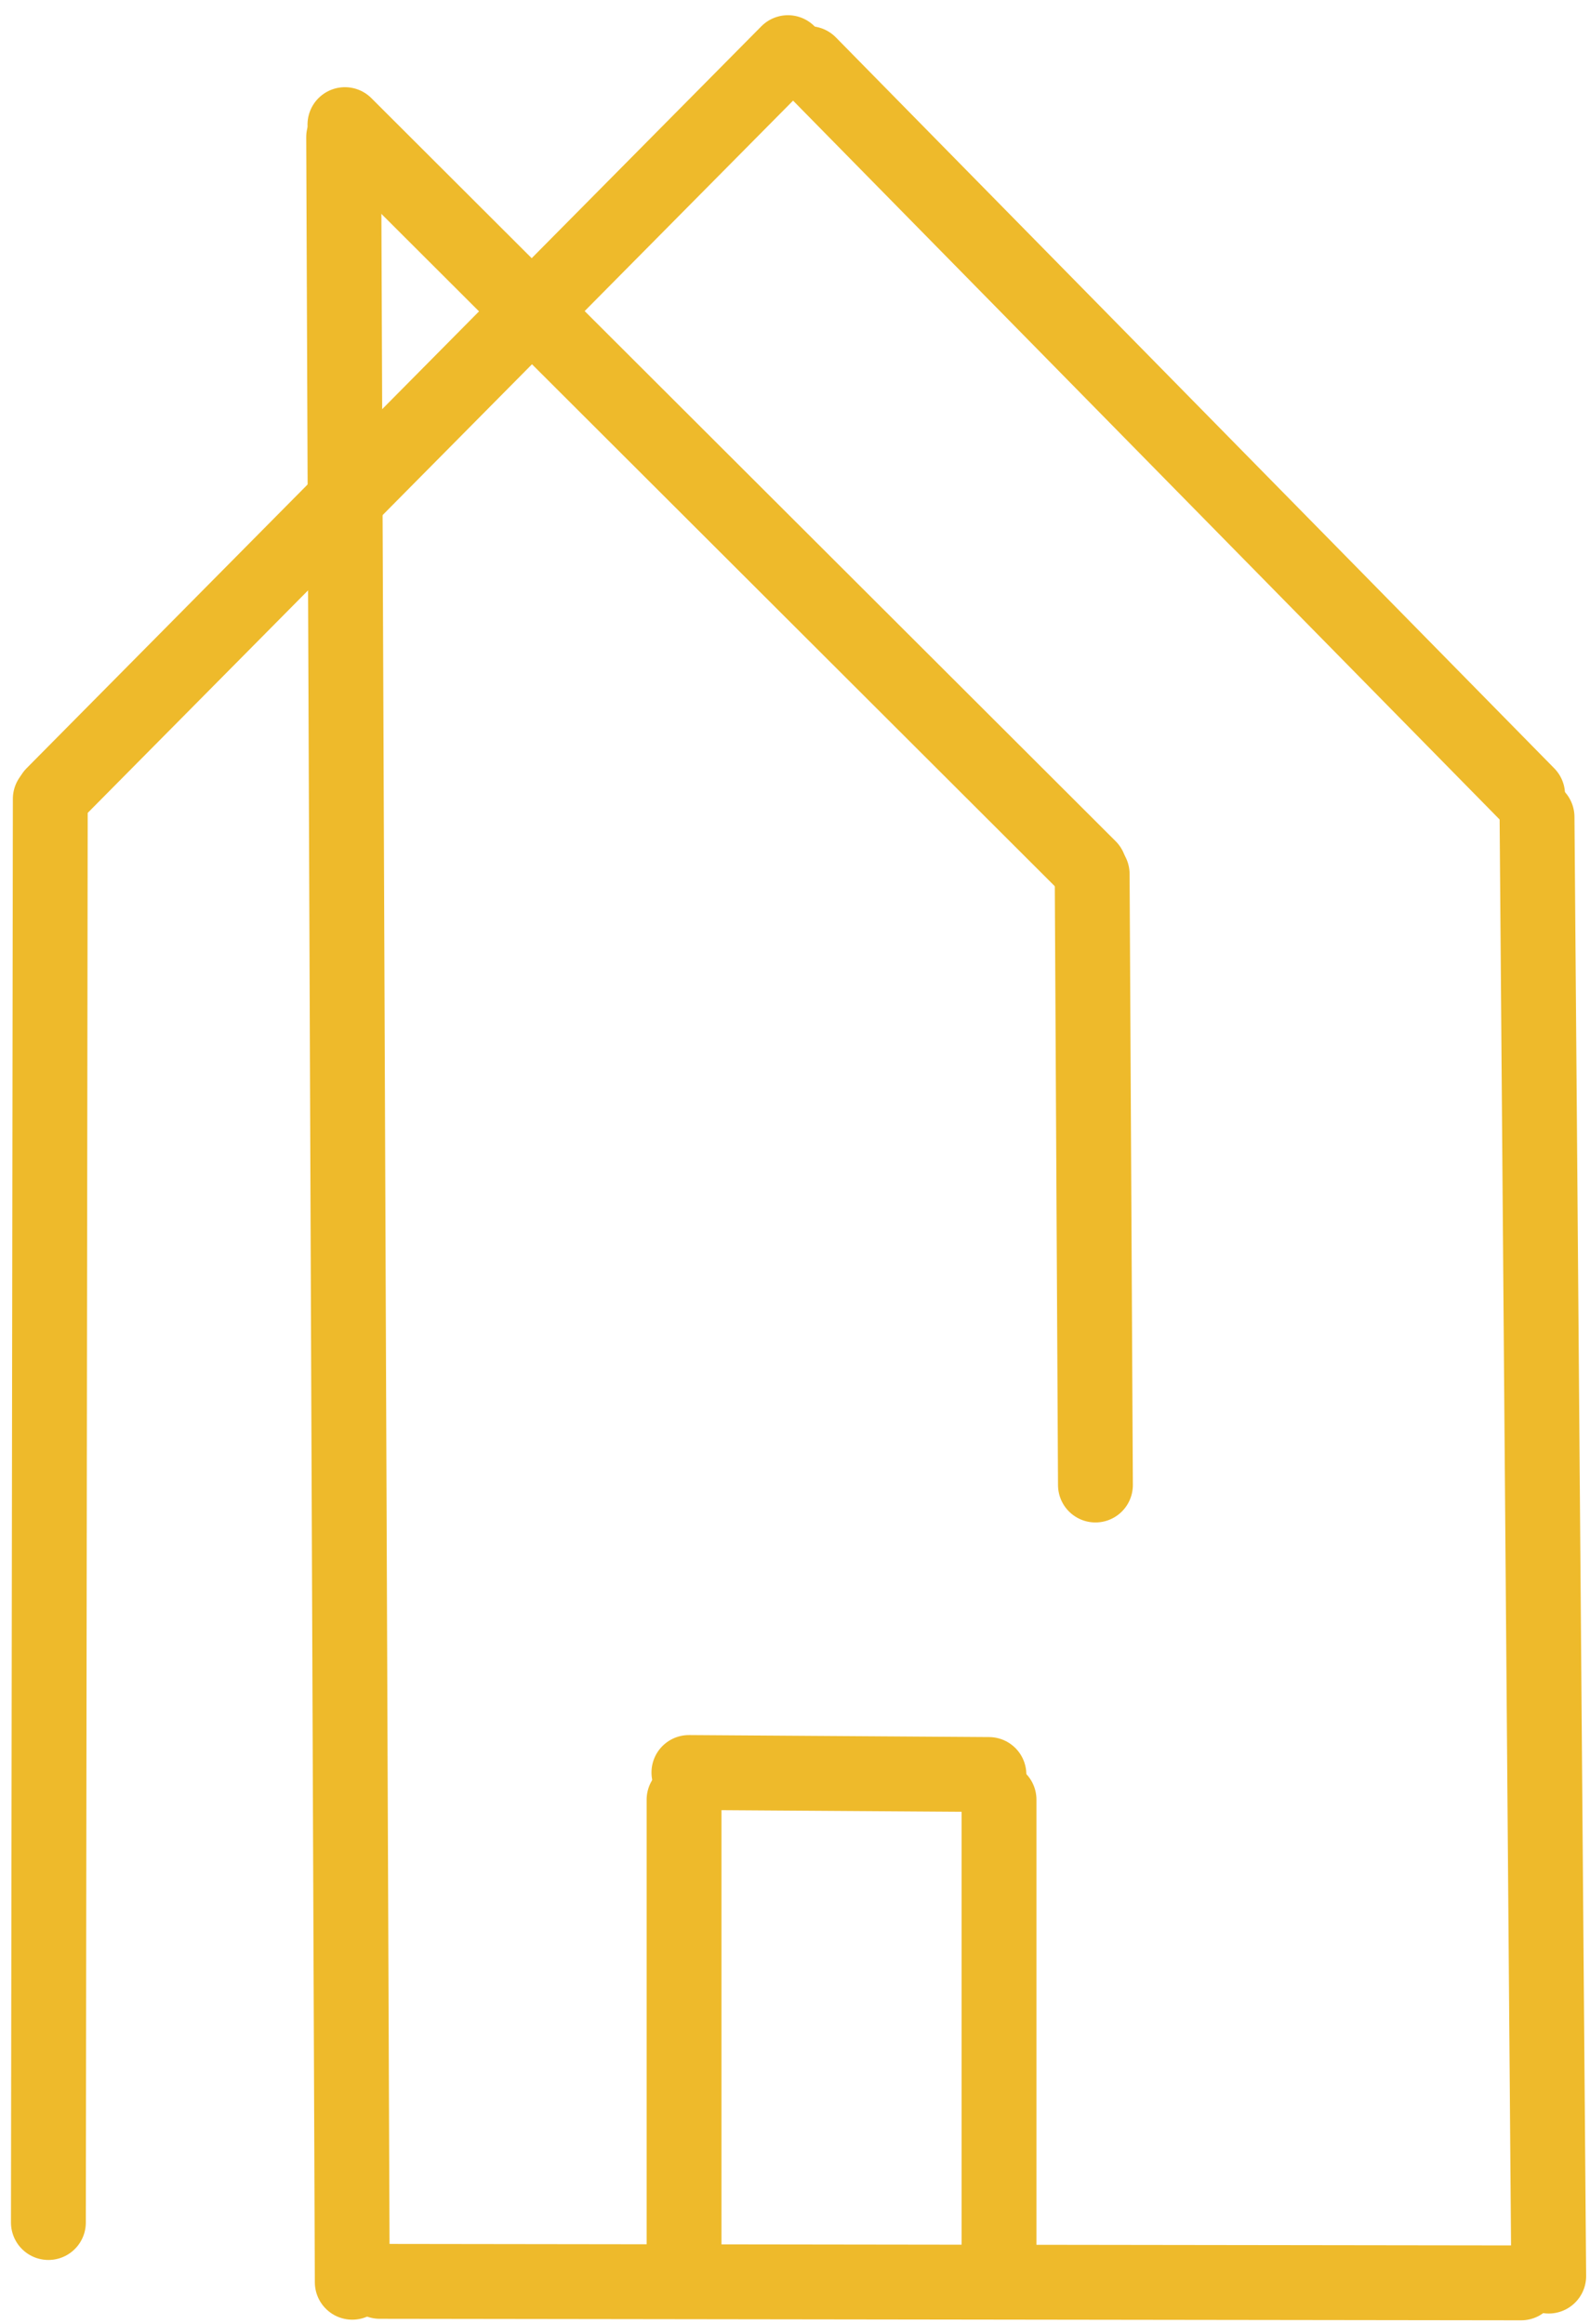 <?xml version="1.0" encoding="UTF-8"?>
<svg xmlns="http://www.w3.org/2000/svg" xmlns:xlink="http://www.w3.org/1999/xlink" width="297" zoomAndPan="magnify" viewBox="0 0 222.75 325.5" height="434" preserveAspectRatio="xMidYMid meet" version="1.0">
  <defs>
    <clipPath id="a46d42e385">
      <path d="M 0.047 52 L 67 52 L 67 325 L 0.047 325 Z M 0.047 52 " clip-rule="nonzero"></path>
    </clipPath>
    <clipPath id="5c27049574">
      <path d="M 0.047 0 L 109 0 L 109 325 L 0.047 325 Z M 0.047 0 " clip-rule="nonzero"></path>
    </clipPath>
    <clipPath id="c1377aca70">
      <path d="M 0.047 0 L 170 0 L 170 171 L 0.047 171 Z M 0.047 0 " clip-rule="nonzero"></path>
    </clipPath>
    <clipPath id="266632d37f">
      <path d="M 156 55 L 222.453 55 L 222.453 325 L 156 325 Z M 156 55 " clip-rule="nonzero"></path>
    </clipPath>
    <clipPath id="b0ea820727">
      <path d="M 54 0 L 222.453 0 L 222.453 171 L 54 171 Z M 54 0 " clip-rule="nonzero"></path>
    </clipPath>
    <clipPath id="27c566a1c1">
      <path d="M 0.047 0 L 212 0 L 212 181 L 0.047 181 Z M 0.047 0 " clip-rule="nonzero"></path>
    </clipPath>
    <clipPath id="59e844b5e2">
      <path d="M 0.047 260 L 222.453 260 L 222.453 325 L 0.047 325 Z M 0.047 260 " clip-rule="nonzero"></path>
    </clipPath>
  </defs>
  <g clip-path="url(#a46d42e385)">
    <path stroke-linecap="round" transform="matrix(0.001, -0.749, 0.749, 0.001, 1.529, 316.506)" fill="none" stroke-linejoin="miter" d="M 6.999 7.002 L 273.205 7 " stroke="#eeba2b" stroke-width="14" stroke-opacity="1" stroke-miterlimit="4"></path>
  </g>
  <path stroke-linecap="round" transform="matrix(0, -0.749, 0.749, 0, 90.59, 323.742)" fill="none" stroke-linejoin="miter" d="M 7 7 L 95.715 7 " stroke="#eeba2b" stroke-width="14" stroke-opacity="1" stroke-miterlimit="4"></path>
  <path stroke-linecap="round" transform="matrix(0.749, 0.005, -0.005, 0.749, 91.305, 242.966)" fill="none" stroke-linejoin="miter" d="M 6.999 7 L 63.113 7 " stroke="#eeba2b" stroke-width="14" stroke-opacity="1" stroke-miterlimit="4"></path>
  <path stroke-linecap="round" transform="matrix(0, -0.749, 0.749, 0, 134.715, 323.742)" fill="none" stroke-linejoin="miter" d="M 7 7.001 L 95.715 7.001 " stroke="#eeba2b" stroke-width="14" stroke-opacity="1" stroke-miterlimit="4"></path>
  <g clip-path="url(#5c27049574)">
    <path stroke-linecap="round" transform="matrix(-0.003, -0.749, 0.749, -0.003, 44.127, 324.898)" fill="none" stroke-linejoin="miter" d="M 7 7.002 L 408.103 6.998 " stroke="#eeba2b" stroke-width="14" stroke-opacity="1" stroke-miterlimit="4"></path>
  </g>
  <g clip-path="url(#c1377aca70)">
    <path stroke-linecap="round" transform="matrix(0.527, -0.532, 0.532, 0.527, 0.045, 111.31)" fill="none" stroke-linejoin="miter" d="M 6.999 6.999 L 202.307 7 " stroke="#eeba2b" stroke-width="14" stroke-opacity="1" stroke-miterlimit="4"></path>
  </g>
  <g clip-path="url(#266632d37f)">
    <path stroke-linecap="round" transform="matrix(-0.006, -0.749, 0.749, -0.006, 211.764, 324.058)" fill="none" stroke-linejoin="miter" d="M 7.001 7.001 L 279.824 7.002 " stroke="#eeba2b" stroke-width="14" stroke-opacity="1" stroke-miterlimit="4"></path>
  </g>
  <path stroke-linecap="round" transform="matrix(-0.004, -0.749, 0.749, -0.004, 148.25, 213.251)" fill="none" stroke-linejoin="miter" d="M 6.999 7 L 121.238 6.998 " stroke="#eeba2b" stroke-width="14" stroke-opacity="1" stroke-miterlimit="4"></path>
  <g clip-path="url(#b0ea820727)">
    <path stroke-linecap="round" transform="matrix(0.525, 0.534, -0.534, 0.525, 113.423, 1.498)" fill="none" stroke-linejoin="miter" d="M 7.001 6.998 L 198.714 7 " stroke="#eeba2b" stroke-width="14" stroke-opacity="1" stroke-miterlimit="4"></path>
  </g>
  <g clip-path="url(#27c566a1c1)">
    <path stroke-linecap="round" transform="matrix(0.53, 0.529, -0.529, 0.53, 48.317, 10.04)" fill="none" stroke-linejoin="miter" d="M 6.998 7.001 L 203.743 7 " stroke="#eeba2b" stroke-width="14" stroke-opacity="1" stroke-miterlimit="4"></path>
  </g>
  <g clip-path="url(#59e844b5e2)">
    <path stroke-linecap="round" transform="matrix(-0.749, -0.001, 0.001, -0.749, 218.34, 324.972)" fill="none" stroke-linejoin="miter" d="M 7.002 6.999 L 220.491 6.998 " stroke="#eeba2b" stroke-width="14" stroke-opacity="1" stroke-miterlimit="4"></path>
  </g>
</svg>
